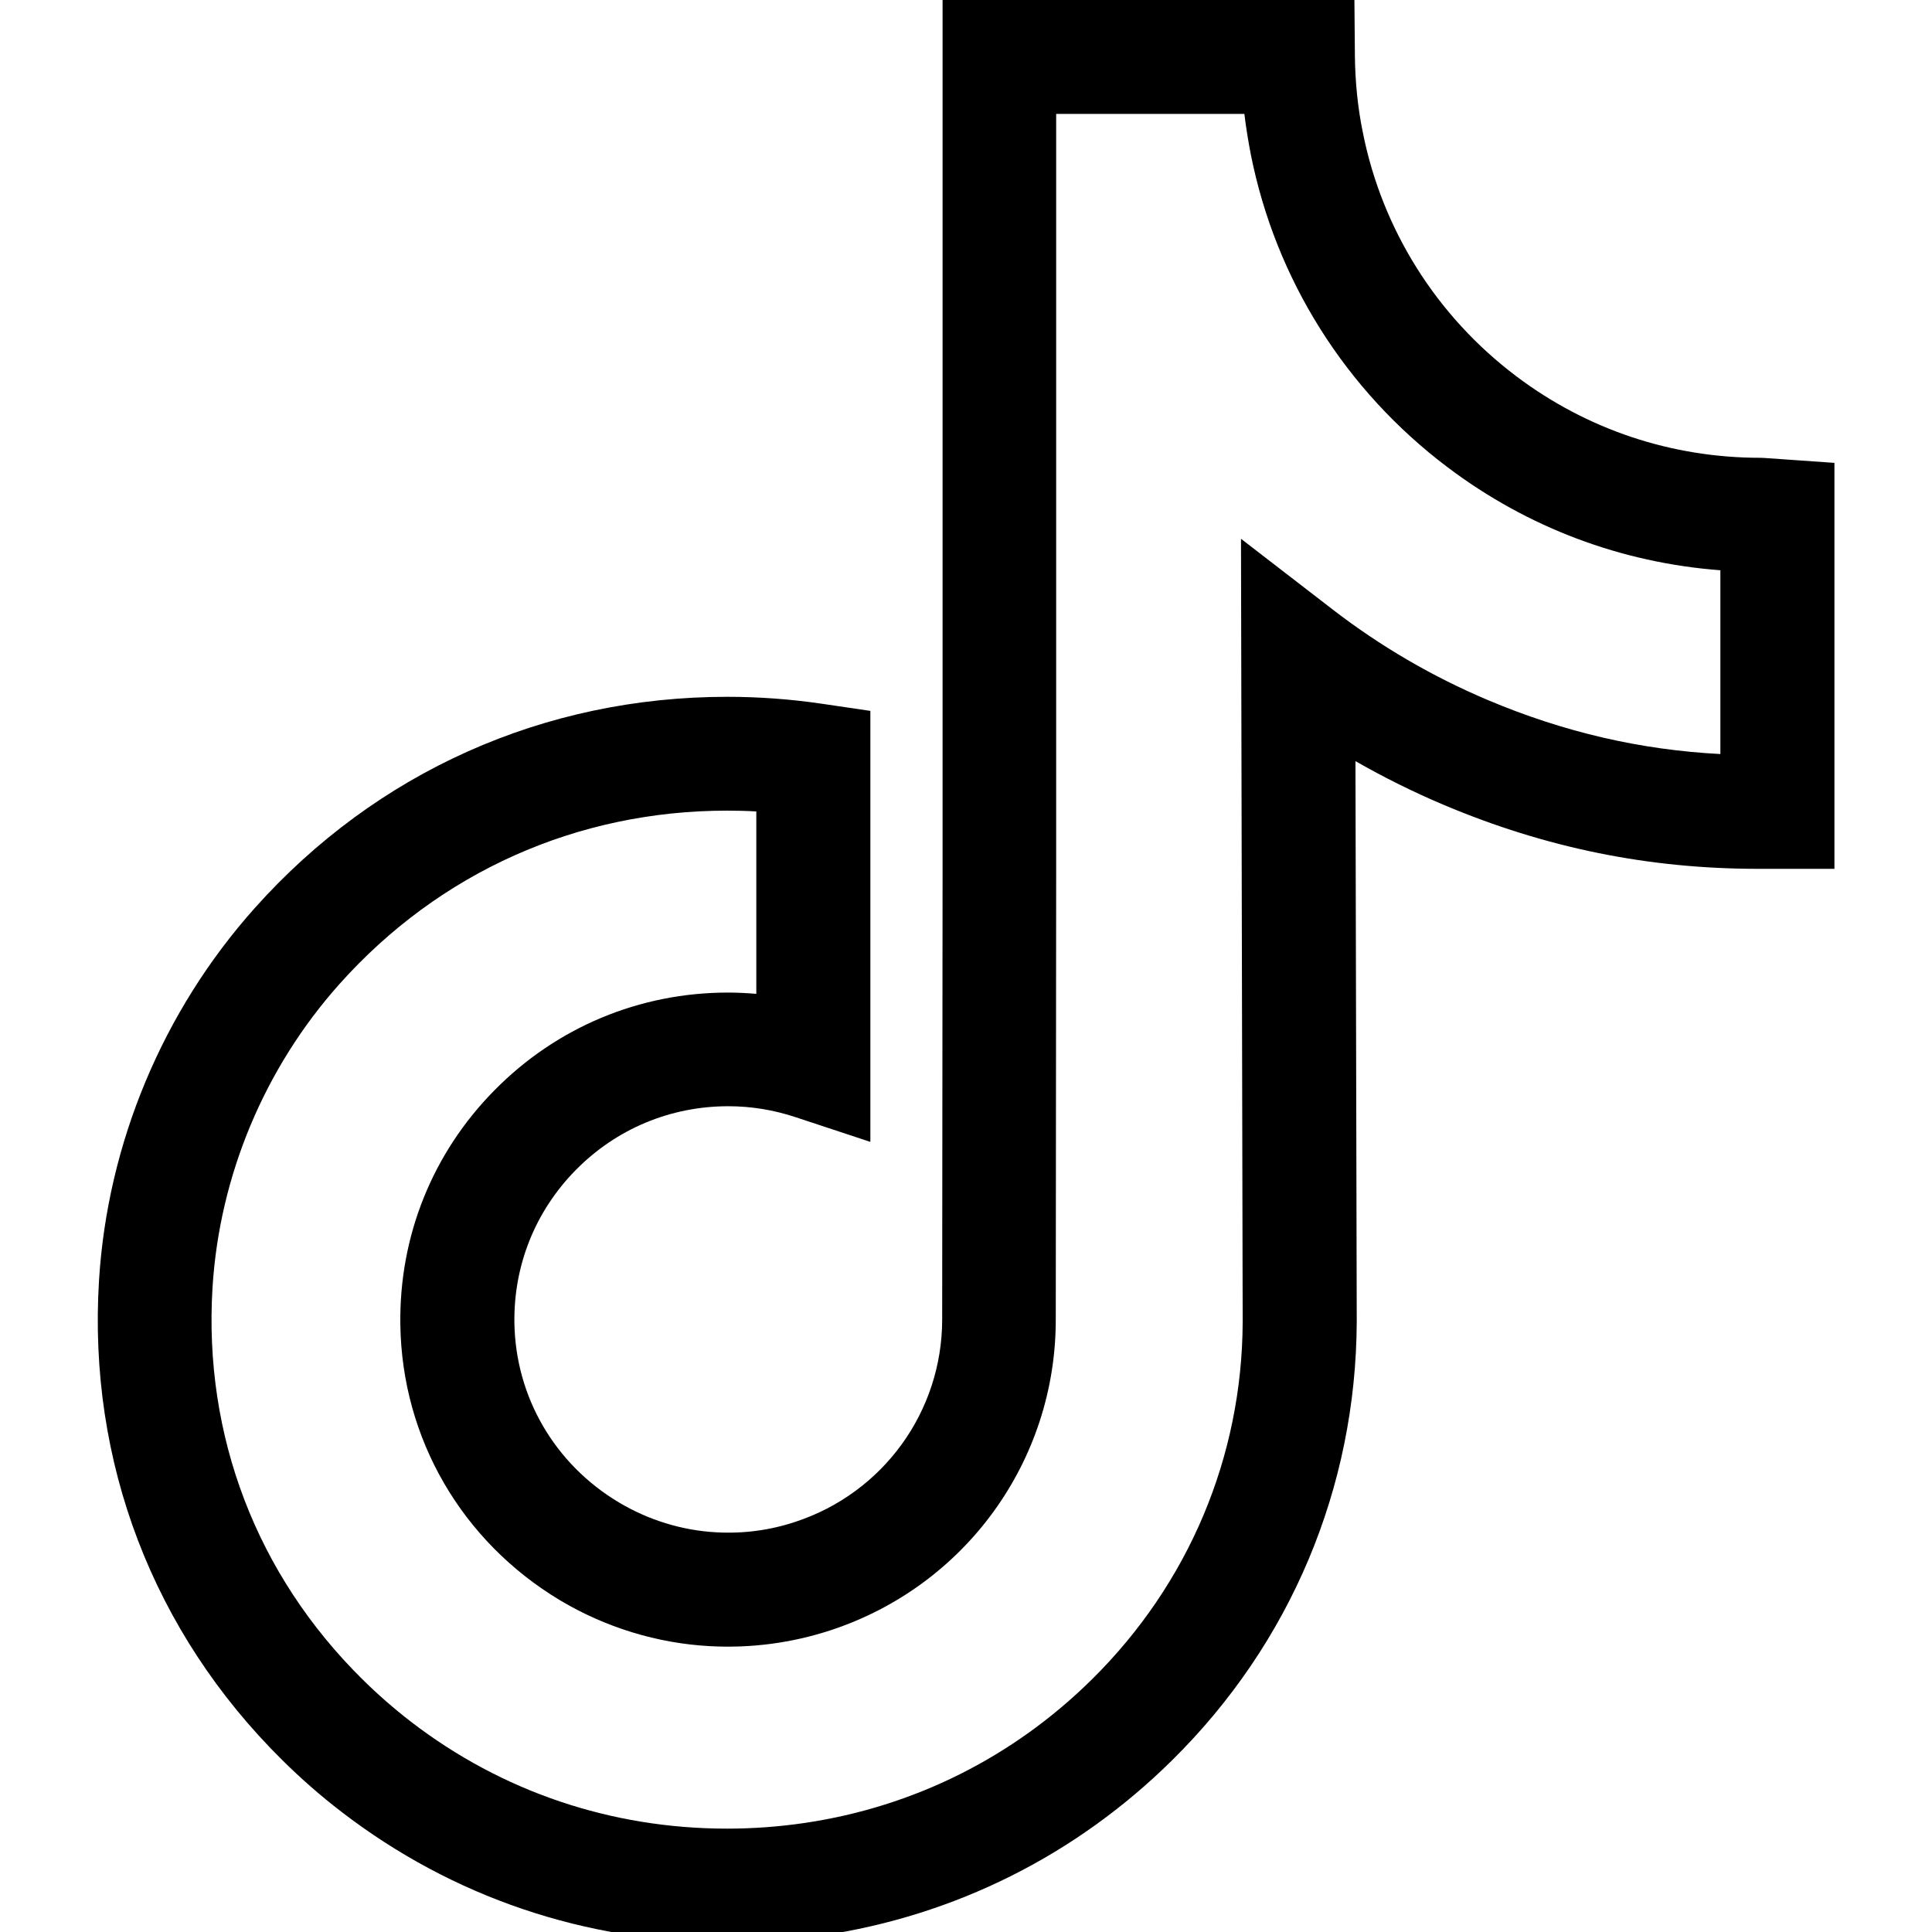 <?xml version="1.0" encoding="utf-8"?>
<!-- Generator: Adobe Illustrator 14.0.0, SVG Export Plug-In . SVG Version: 6.00 Build 43363)  -->
<!DOCTYPE svg PUBLIC "-//W3C//DTD SVG 1.1//EN" "http://www.w3.org/Graphics/SVG/1.1/DTD/svg11.dtd">
<svg version="1.1" id="Capa_1" xmlns="http://www.w3.org/2000/svg" xmlns:xlink="http://www.w3.org/1999/xlink" x="0px" y="0px"
	 width="24px" height="24px" viewBox="244 244 24 24" enable-background="new 244 244 24 24" xml:space="preserve">
<g>
	<path d="M253.034,268.129c-1.756,0-3.413-0.561-4.791-1.621c-0.257-0.197-0.505-0.414-0.735-0.642
		c-1.608-1.589-2.417-3.706-2.278-5.96c0.105-1.703,0.792-3.346,1.934-4.625c1.512-1.693,3.597-2.625,5.871-2.625
		c0.391,0,0.785,0.029,1.174,0.086l0.603,0.089v5.354l-0.929-0.307c-0.271-0.09-0.552-0.136-0.836-0.136
		c-0.719,0-1.393,0.282-1.896,0.794c-0.501,0.509-0.771,1.182-0.761,1.896c0.014,0.919,0.499,1.754,1.297,2.231
		c0.368,0.22,0.786,0.349,1.211,0.372c0.335,0.019,0.667-0.025,0.985-0.131c1.089-0.359,1.821-1.37,1.821-2.514l0.005-5.551V244
		h5.116l0.006,0.701c0.004,0.317,0.035,0.634,0.098,0.941c0.239,1.208,0.917,2.286,1.907,3.032c0.879,0.663,1.929,1.013,3.032,1.013
		c0.026,0,0.026,0,0.263,0.017l0.657,0.046v4.335v0.708l-0.235,0h-0.471c-0.003,0-0.007,0-0.011,0h-0.226c-0.001,0-0.003,0-0.004,0
		c-1.362,0-2.64-0.26-3.905-0.794c-0.377-0.159-0.743-0.341-1.098-0.544l0.016,6.965c-0.009,2.062-0.822,3.994-2.293,5.446
		c-1.192,1.179-2.698,1.932-4.353,2.178C253.821,268.101,253.426,268.129,253.034,268.129z M253.034,254.07
		c-1.866,0-3.576,0.765-4.817,2.154c-0.931,1.043-1.491,2.382-1.577,3.77c-0.113,1.841,0.548,3.568,1.861,4.866
		c0.19,0.188,0.394,0.366,0.604,0.528c1.128,0.868,2.487,1.328,3.928,1.328c0.323,0,0.648-0.024,0.966-0.071
		c1.356-0.201,2.589-0.818,3.566-1.784c1.201-1.187,1.866-2.764,1.872-4.442l-0.021-9.726l1.141,0.88
		c0.59,0.455,1.238,0.833,1.927,1.124c0.941,0.397,1.89,0.618,2.887,0.67v-2.283c-1.231-0.093-2.396-0.53-3.389-1.28
		c-1.269-0.956-2.136-2.336-2.444-3.885c-0.032-0.166-0.06-0.334-0.08-0.504h-2.338v9.428l-0.005,5.552
		c0,1.754-1.122,3.304-2.792,3.855c-0.487,0.16-0.994,0.227-1.506,0.199c-0.653-0.035-1.296-0.233-1.859-0.569
		c-1.222-0.732-1.965-2.012-1.985-3.425c-0.016-1.096,0.398-2.129,1.167-2.909c0.771-0.784,1.803-1.216,2.903-1.216
		c0.118,0,0.235,0.006,0.352,0.016v-2.266C253.275,254.073,253.154,254.07,253.034,254.07L253.034,254.07z"/>
</g>
</svg>
